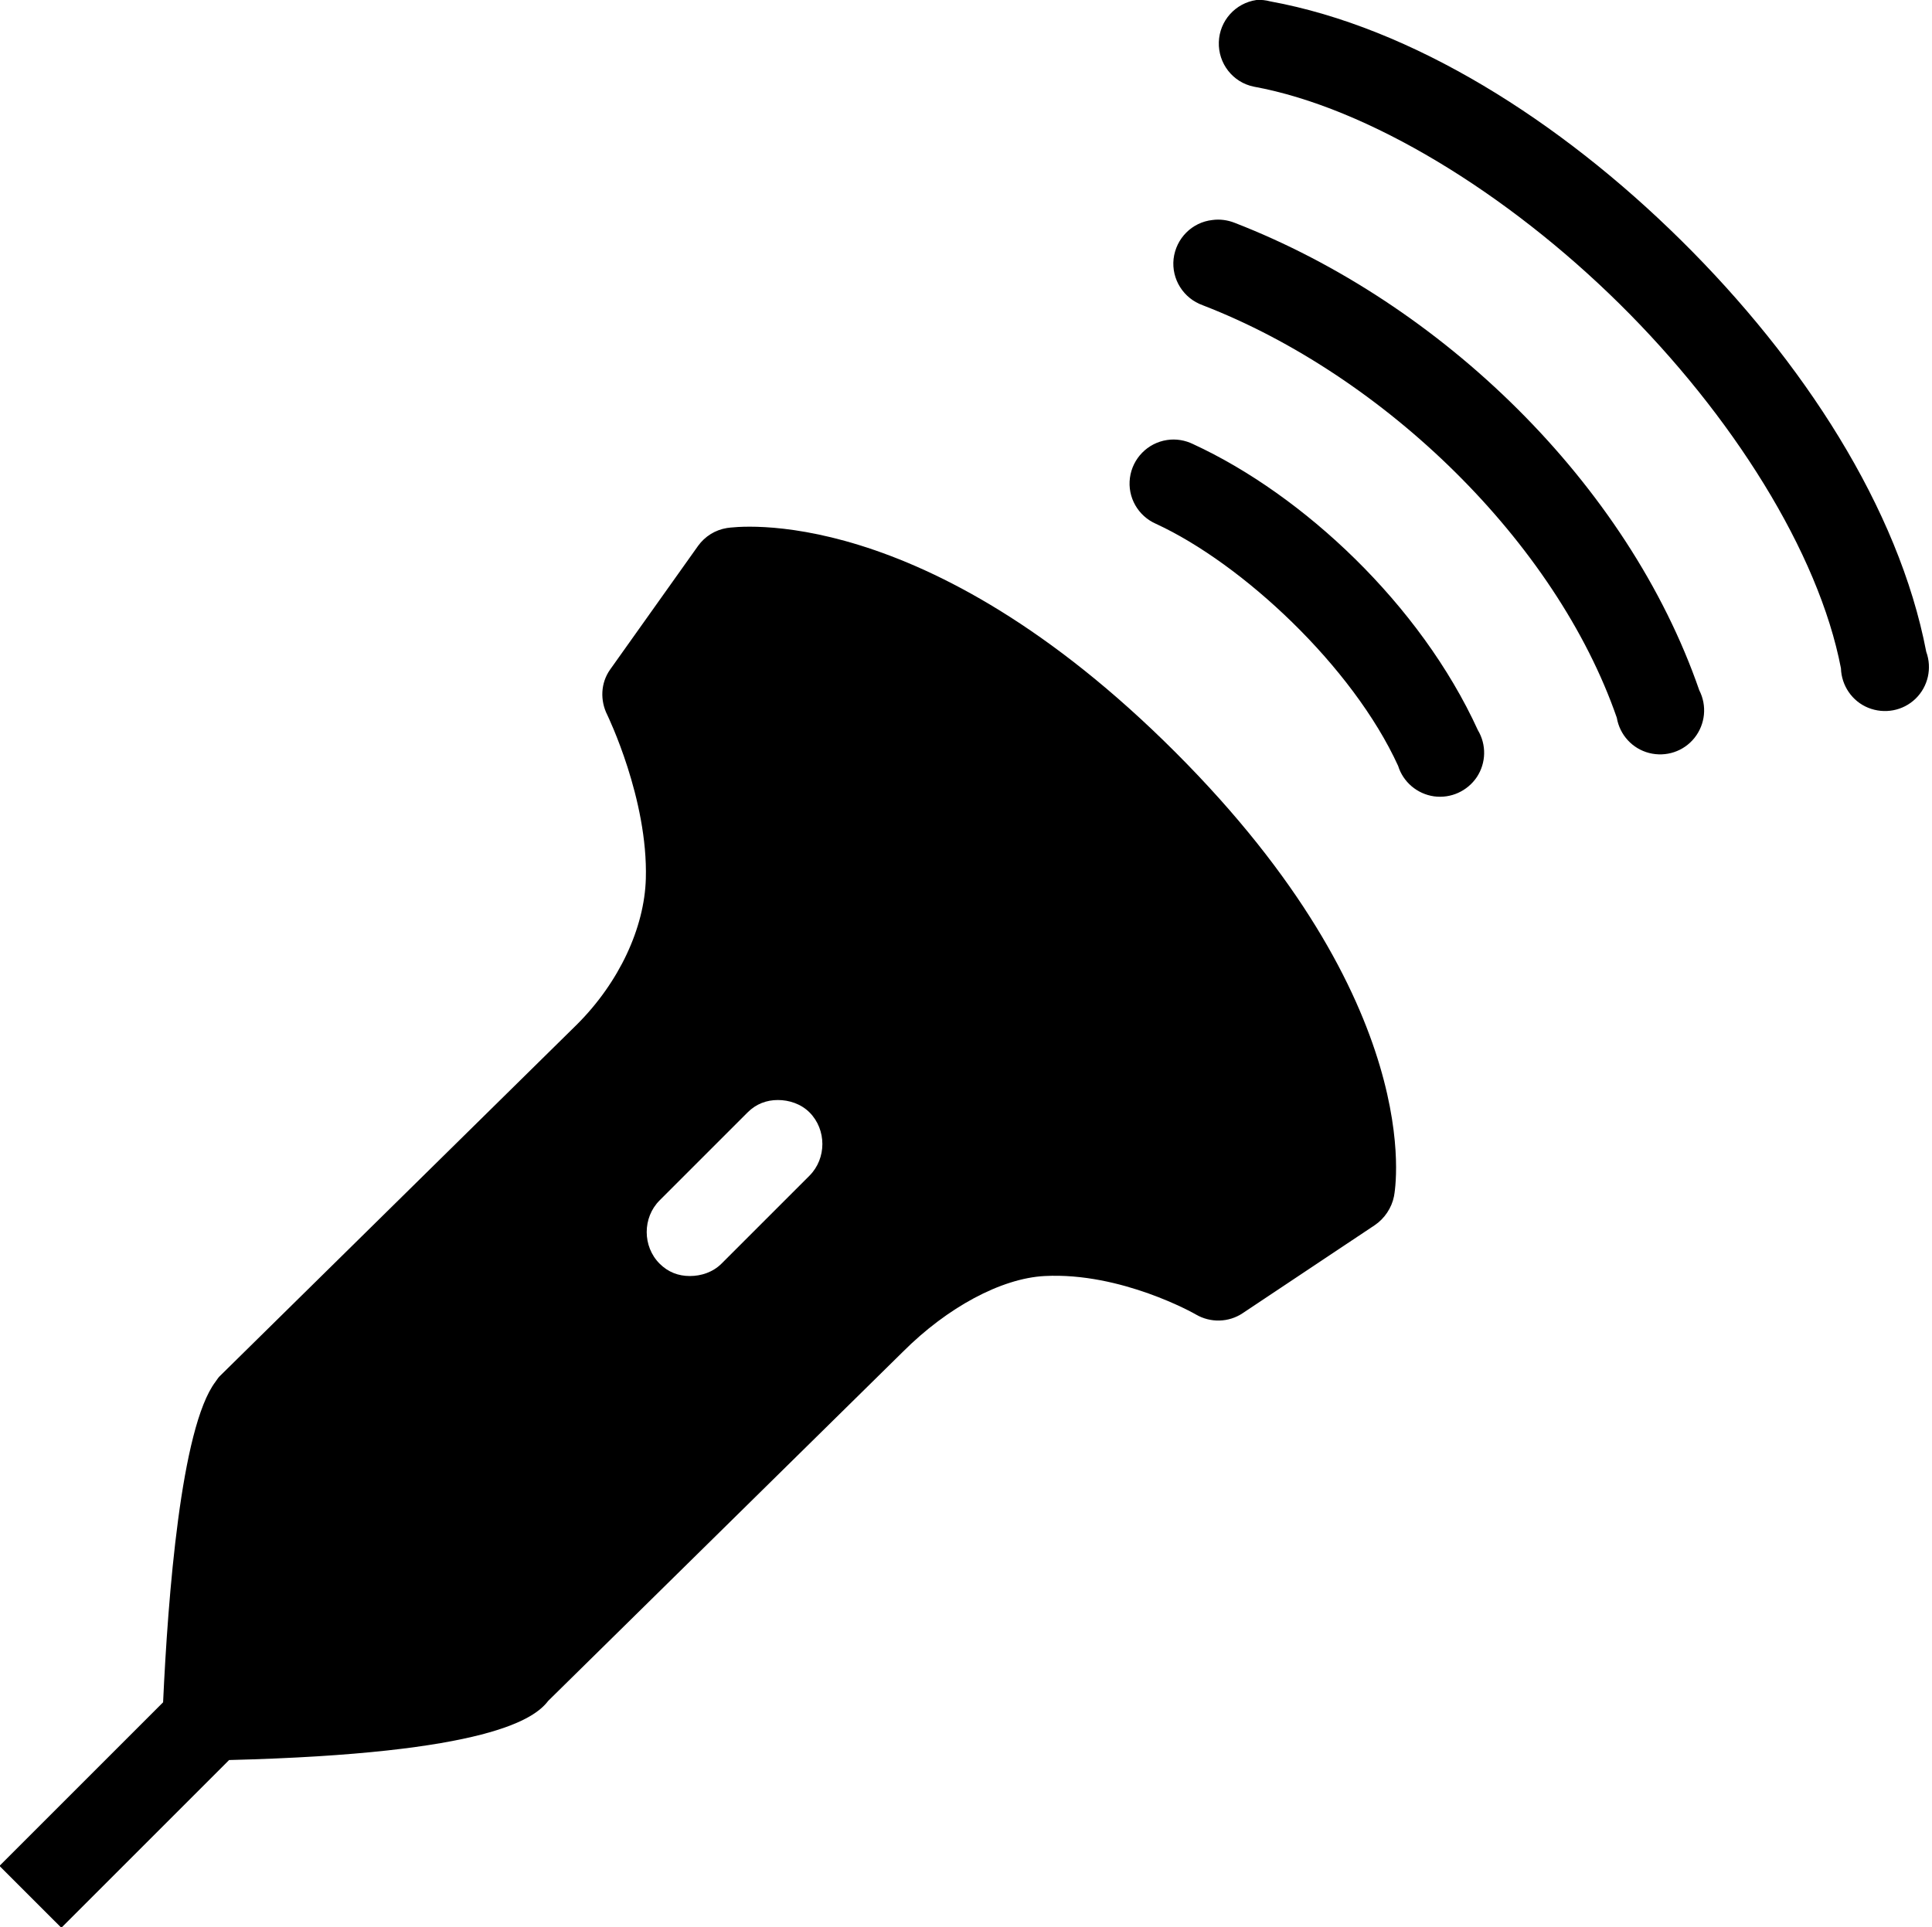 <?xml version="1.0" encoding="UTF-8"?><svg xmlns="http://www.w3.org/2000/svg" xmlns:xlink="http://www.w3.org/1999/xlink" height="43.8" preserveAspectRatio="xMidYMid meet" version="1.0" viewBox="3.2 3.0 43.9 43.8" width="43.9" zoomAndPan="magnify"><g id="change1_1"><path d="M 31.75 3 C 31.27 3.07 30.91 3.473 30.895 3.957 C 30.879 4.441 31.211 4.871 31.688 4.969 C 34.289 5.445 37.445 7.383 40 9.906 C 42.555 12.43 44.523 15.547 45.031 18.188 C 45.043 18.582 45.285 18.938 45.652 19.086 C 46.02 19.234 46.441 19.156 46.727 18.879 C 47.012 18.602 47.105 18.184 46.969 17.812 C 46.344 14.551 44.172 11.203 41.406 8.469 C 38.641 5.734 35.285 3.621 32.062 3.031 C 31.961 3.004 31.855 2.992 31.75 3 Z M 30.75 8 C 30.285 8.051 29.922 8.418 29.867 8.883 C 29.816 9.344 30.09 9.781 30.531 9.938 C 34.66 11.535 38.555 15.324 39.938 19.312 C 40.004 19.703 40.293 20.016 40.672 20.113 C 41.055 20.211 41.457 20.078 41.703 19.77 C 41.949 19.461 41.992 19.039 41.812 18.688 C 40.188 13.996 35.957 9.887 31.25 8.062 C 31.09 8 30.918 7.977 30.75 8 Z M 29.719 13 C 29.277 13.066 28.934 13.418 28.875 13.859 C 28.816 14.301 29.059 14.727 29.469 14.906 C 31.426 15.809 33.934 18.141 34.969 20.406 C 35.082 20.773 35.402 21.043 35.781 21.098 C 36.164 21.152 36.543 20.98 36.758 20.66 C 36.969 20.34 36.98 19.926 36.781 19.594 C 35.477 16.738 32.809 14.246 30.312 13.094 C 30.129 13.004 29.922 12.969 29.719 13 Z M 19.719 15 C 19.453 15.043 19.219 15.188 19.062 15.406 L 17.062 18.219 C 16.848 18.523 16.832 18.918 17 19.25 C 17.008 19.27 17.926 21.156 17.875 22.969 C 17.844 24.086 17.27 25.324 16.312 26.281 L 8.188 34.281 C 8.152 34.316 8.125 34.367 8.094 34.406 C 7.309 35.449 7.016 39.297 6.906 41.688 L 3.188 45.406 L 4.594 46.812 L 8.406 43 C 14.316 42.852 15.352 42.055 15.656 41.656 L 23.719 33.719 C 24.723 32.715 25.949 32.051 26.938 32 C 28.676 31.91 30.344 32.855 30.375 32.875 C 30.703 33.066 31.117 33.059 31.438 32.844 L 34.438 30.844 C 34.66 30.695 34.824 30.449 34.875 30.188 C 34.91 30.012 35.637 25.824 29.906 20.094 C 24.188 14.375 19.902 14.973 19.719 15 Z M 20.875 28 C 21.129 28 21.398 28.086 21.594 28.281 C 21.984 28.672 21.984 29.328 21.594 29.719 L 19.594 31.719 C 19.398 31.914 19.133 32 18.875 32 C 18.617 32 18.383 31.914 18.188 31.719 C 17.797 31.328 17.797 30.672 18.188 30.281 L 20.188 28.281 C 20.383 28.086 20.621 28 20.875 28 Z" fill="inherit"/></g></svg>